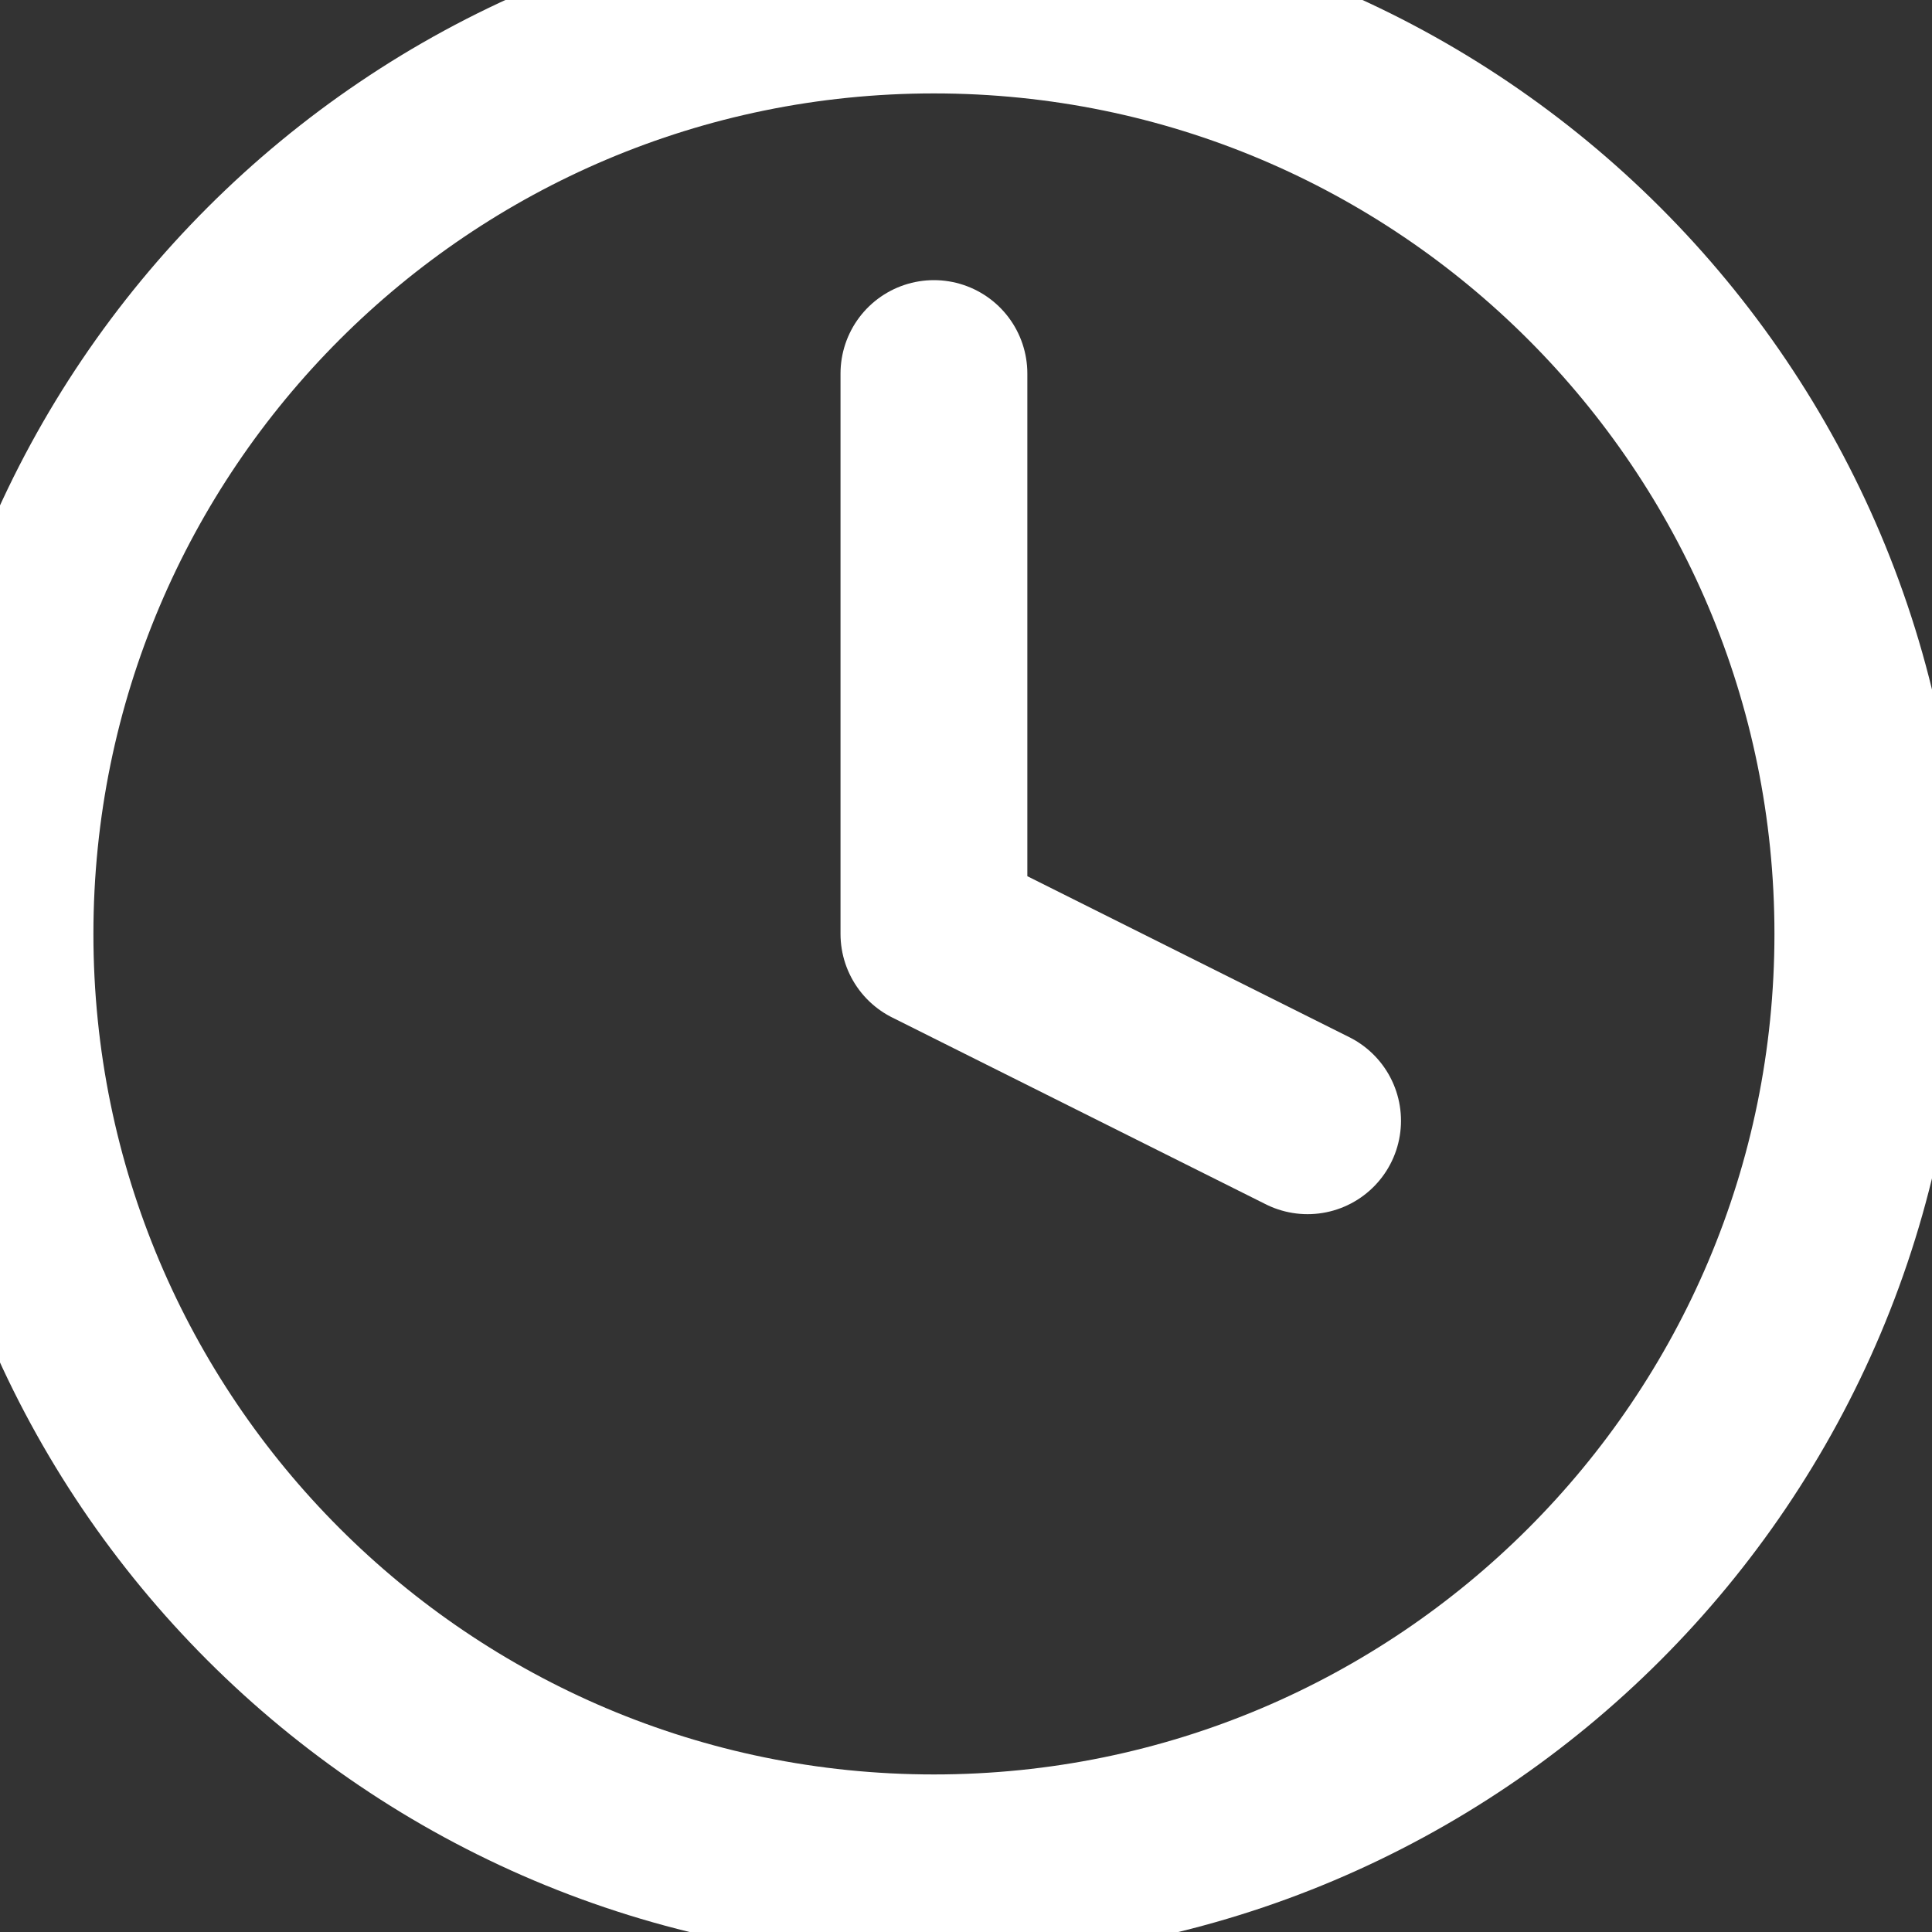 <svg width="20" height="20" viewBox="0 0 20 20" fill="none" xmlns="http://www.w3.org/2000/svg">
<rect x="0" y="0" width="20" height="20" fill="#333333" stroke="none"/>
<path d="M9.668 19.336C15.008 19.336 19.336 15.008 19.336 9.668C19.336 4.329 15.008 0 9.668 0C4.329 0 0 4.329 0 9.668C0 15.008 4.329 19.336 9.668 19.336Z" stroke="white" stroke-width="1.934" stroke-linecap="round" stroke-linejoin="round"/>
<path d="M9.668 3.867V9.668L13.536 11.602" stroke="white" stroke-width="1.934" stroke-linecap="round" stroke-linejoin="round"/>
</svg>
